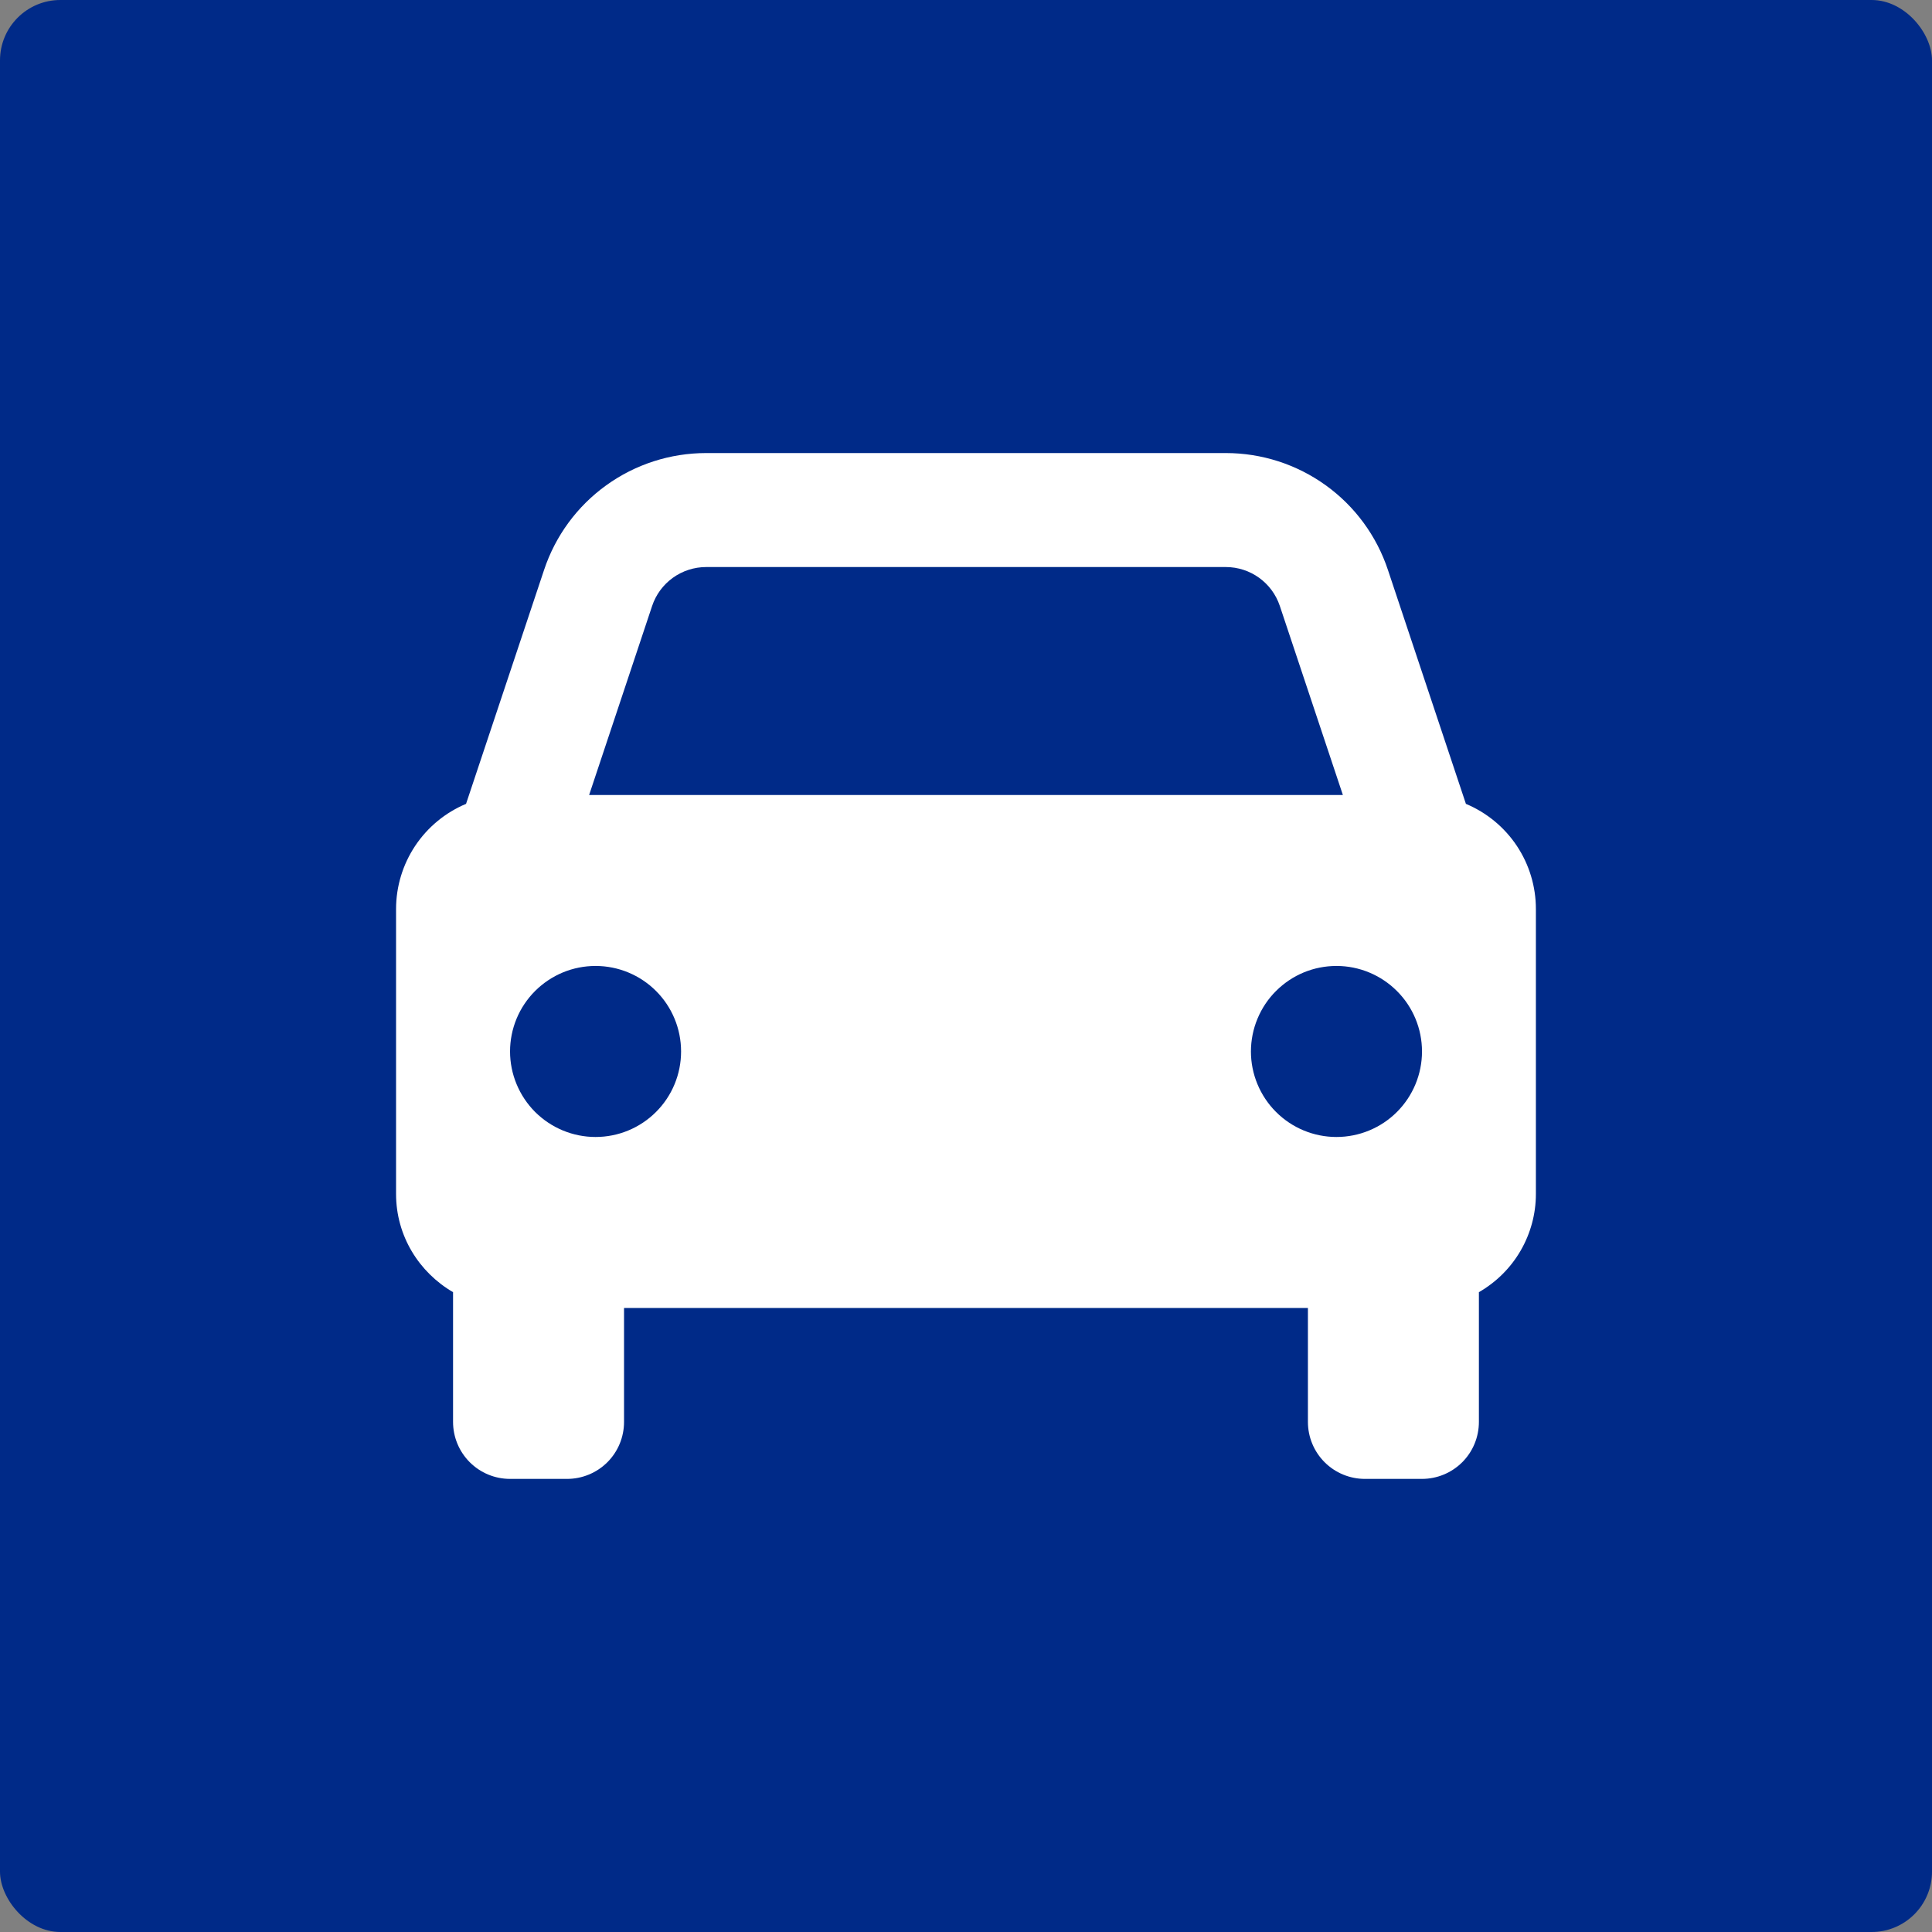 <?xml version="1.0" encoding="UTF-8"?> <svg xmlns="http://www.w3.org/2000/svg" viewBox="0 0 40 40" fill="none"><rect x="0" y="0" width="40" height="40" fill="#808080" stroke="none"/><rect width="40" height="40" rx="1.25" fill="#002A88"></rect><path d="M30.35 16.643L28.736 11.801C28.502 11.096 28.052 10.482 27.449 10.048C26.846 9.613 26.122 9.38 25.379 9.38H14.621C13.878 9.38 13.153 9.613 12.551 10.048C11.948 10.482 11.498 11.096 11.264 11.801L9.649 16.643C9.22 16.823 8.854 17.125 8.596 17.512C8.338 17.9 8.2 18.355 8.2 18.82V24.72C8.2 25.59 8.677 26.343 9.38 26.753V29.439C9.38 29.753 9.505 30.053 9.726 30.274C9.947 30.495 10.247 30.619 10.56 30.619H11.74C12.053 30.619 12.353 30.495 12.575 30.274C12.796 30.053 12.92 29.753 12.92 29.439V27.08H27.079V29.439C27.079 29.753 27.204 30.053 27.425 30.274C27.646 30.495 27.947 30.619 28.259 30.619H29.439C29.753 30.619 30.052 30.495 30.274 30.274C30.495 30.053 30.619 29.753 30.619 29.439V26.753C30.977 26.547 31.275 26.252 31.482 25.895C31.689 25.538 31.799 25.133 31.799 24.72V18.82C31.799 18.355 31.662 17.9 31.404 17.512C31.146 17.125 30.779 16.823 30.35 16.643ZM14.621 11.74H25.378C25.887 11.74 26.337 12.064 26.498 12.547L27.803 16.46H12.197L13.501 12.547C13.579 12.312 13.729 12.108 13.93 11.963C14.131 11.818 14.373 11.74 14.621 11.74ZM12.33 23.54C12.098 23.54 11.868 23.494 11.653 23.405C11.438 23.316 11.243 23.185 11.078 23.021C10.914 22.856 10.784 22.661 10.695 22.446C10.606 22.232 10.56 22.001 10.56 21.769C10.56 21.536 10.606 21.306 10.695 21.091C10.784 20.876 10.915 20.681 11.079 20.517C11.244 20.353 11.439 20.222 11.654 20.133C11.869 20.044 12.099 19.999 12.331 19.999C12.801 19.999 13.251 20.186 13.583 20.518C13.915 20.85 14.101 21.3 14.101 21.77C14.101 22.239 13.915 22.69 13.582 23.022C13.25 23.354 12.8 23.54 12.33 23.54ZM27.669 23.54C27.437 23.54 27.207 23.494 26.992 23.405C26.777 23.316 26.582 23.185 26.418 23.021C26.253 22.856 26.123 22.661 26.034 22.446C25.945 22.232 25.899 22.001 25.899 21.769C25.9 21.536 25.945 21.306 26.035 21.091C26.124 20.876 26.254 20.681 26.419 20.517C26.583 20.353 26.778 20.222 26.993 20.133C27.208 20.044 27.438 19.999 27.671 19.999C28.14 19.999 28.59 20.186 28.922 20.518C29.255 20.85 29.441 21.3 29.441 21.77C29.441 22.239 29.254 22.69 28.922 23.022C28.59 23.354 28.139 23.54 27.669 23.54Z" fill="white"></path></svg> 